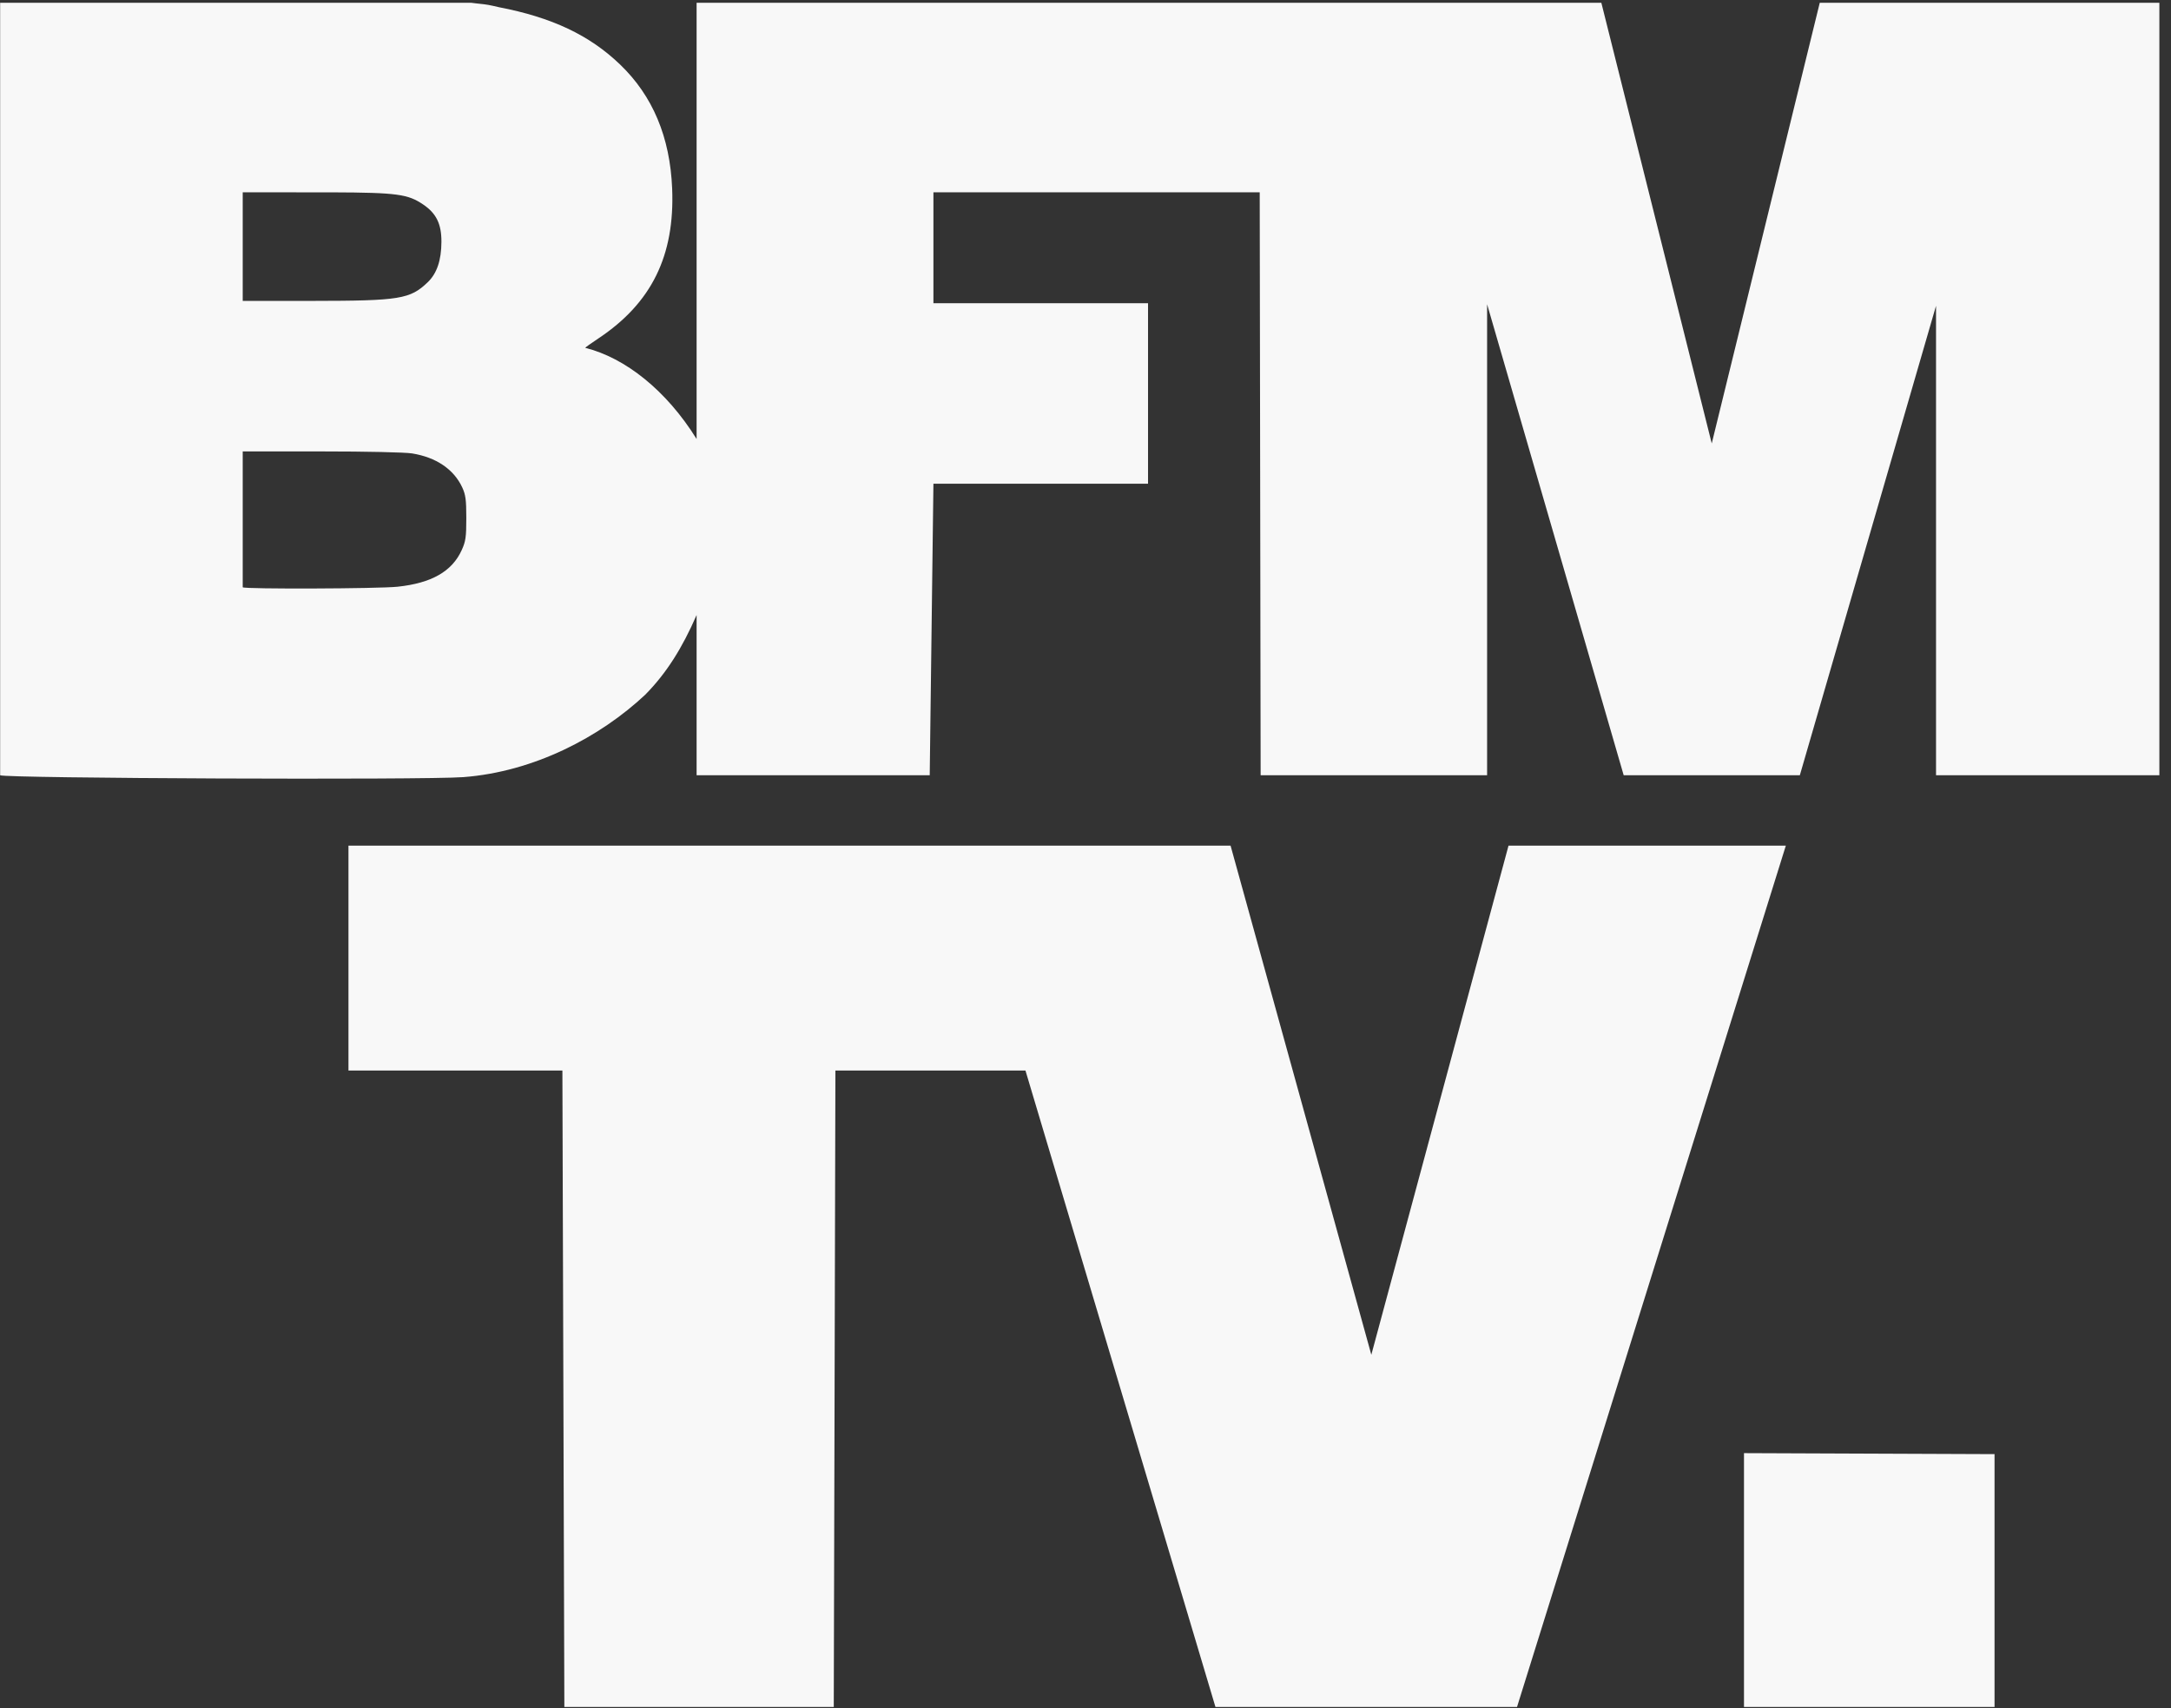 <?xml version="1.0" encoding="UTF-8"?>
<svg width="61px" height="48px" viewBox="0 0 61 48" version="1.1" xmlns="http://www.w3.org/2000/svg" xmlns:xlink="http://www.w3.org/1999/xlink">
    <rect x="0" y="0" width="61" height="48" fill="#333333" stroke="none"/>
    <!-- Generator: Sketch 58 (84663) - https://sketch.com -->
    <title>bfmBW</title>
    <desc>Created with Sketch.</desc>
    <g id="WEB" stroke="none" stroke-width="1" fill="none" fill-rule="evenodd">
        <g id="Landing-page" transform="translate(-949, -5262)" fill="#F8F8F8" fill-rule="nonzero">
            <g id="bfmBW" transform="translate(949, 5262)">
                <path d="M49.002,40.833 L56.042,40.861 L56.042,47.965 L49.002,47.965 L49.002,40.833 Z M34.576,23.762 L38.531,38.069 L42.386,23.762 L50.178,23.762 L42.625,47.965 L34.151,47.965 L28.813,30.082 L23.473,30.082 L23.427,47.965 L15.857,47.965 L15.802,30.082 L9.791,30.082 L9.791,23.762 L34.576,23.762 Z M13.239,0.078 C13.239,0.078 13.472,0.108 13.602,0.12 C13.731,0.132 14.011,0.201 14.011,0.201 C15.507,0.488 16.564,0.987 17.424,1.814 C18.341,2.695 18.826,3.852 18.886,5.297 C18.963,7.184 18.309,8.514 16.816,9.508 C16.611,9.644 16.443,9.764 16.443,9.774 C17.569,10.055 18.724,10.97 19.573,12.336 L19.573,12.336 L19.573,0.078 L44.994,0.078 L48.096,12.461 L51.131,0.078 L60.673,0.078 L60.673,21.785 L54.398,21.785 L54.398,8.592 L50.571,21.785 L45.622,21.785 L41.784,8.549 L41.784,21.785 L35.421,21.785 L35.395,5.404 L26.227,5.404 L26.227,8.52 L32.257,8.52 L32.257,13.593 L26.227,13.593 L26.123,21.785 L19.573,21.785 L19.573,17.282 C19.171,18.206 18.728,18.915 18.129,19.522 C16.857,20.713 15.006,21.685 13.022,21.837 C11.906,21.922 0.121,21.871 0.004,21.785 L0.004,21.785 L0.004,0.078 Z M6.82,12.684 L6.82,16.503 C6.874,16.557 10.631,16.544 11.169,16.487 C12.126,16.386 12.703,16.056 12.974,15.456 C13.085,15.211 13.102,15.092 13.102,14.558 C13.102,14.043 13.083,13.902 12.988,13.697 C12.753,13.188 12.255,12.85 11.578,12.741 C11.377,12.709 10.299,12.685 9.025,12.685 L9.025,12.685 L6.82,12.684 Z M9.329,5.405 L6.82,5.404 L6.82,8.455 L8.785,8.455 C11.232,8.453 11.523,8.406 12.018,7.931 C12.276,7.684 12.401,7.314 12.403,6.796 C12.405,6.291 12.258,5.993 11.885,5.743 C11.463,5.46 11.179,5.411 9.329,5.405 Z" id="Combined-Shape"></path>
            </g>
        </g>
    </g>
</svg>
